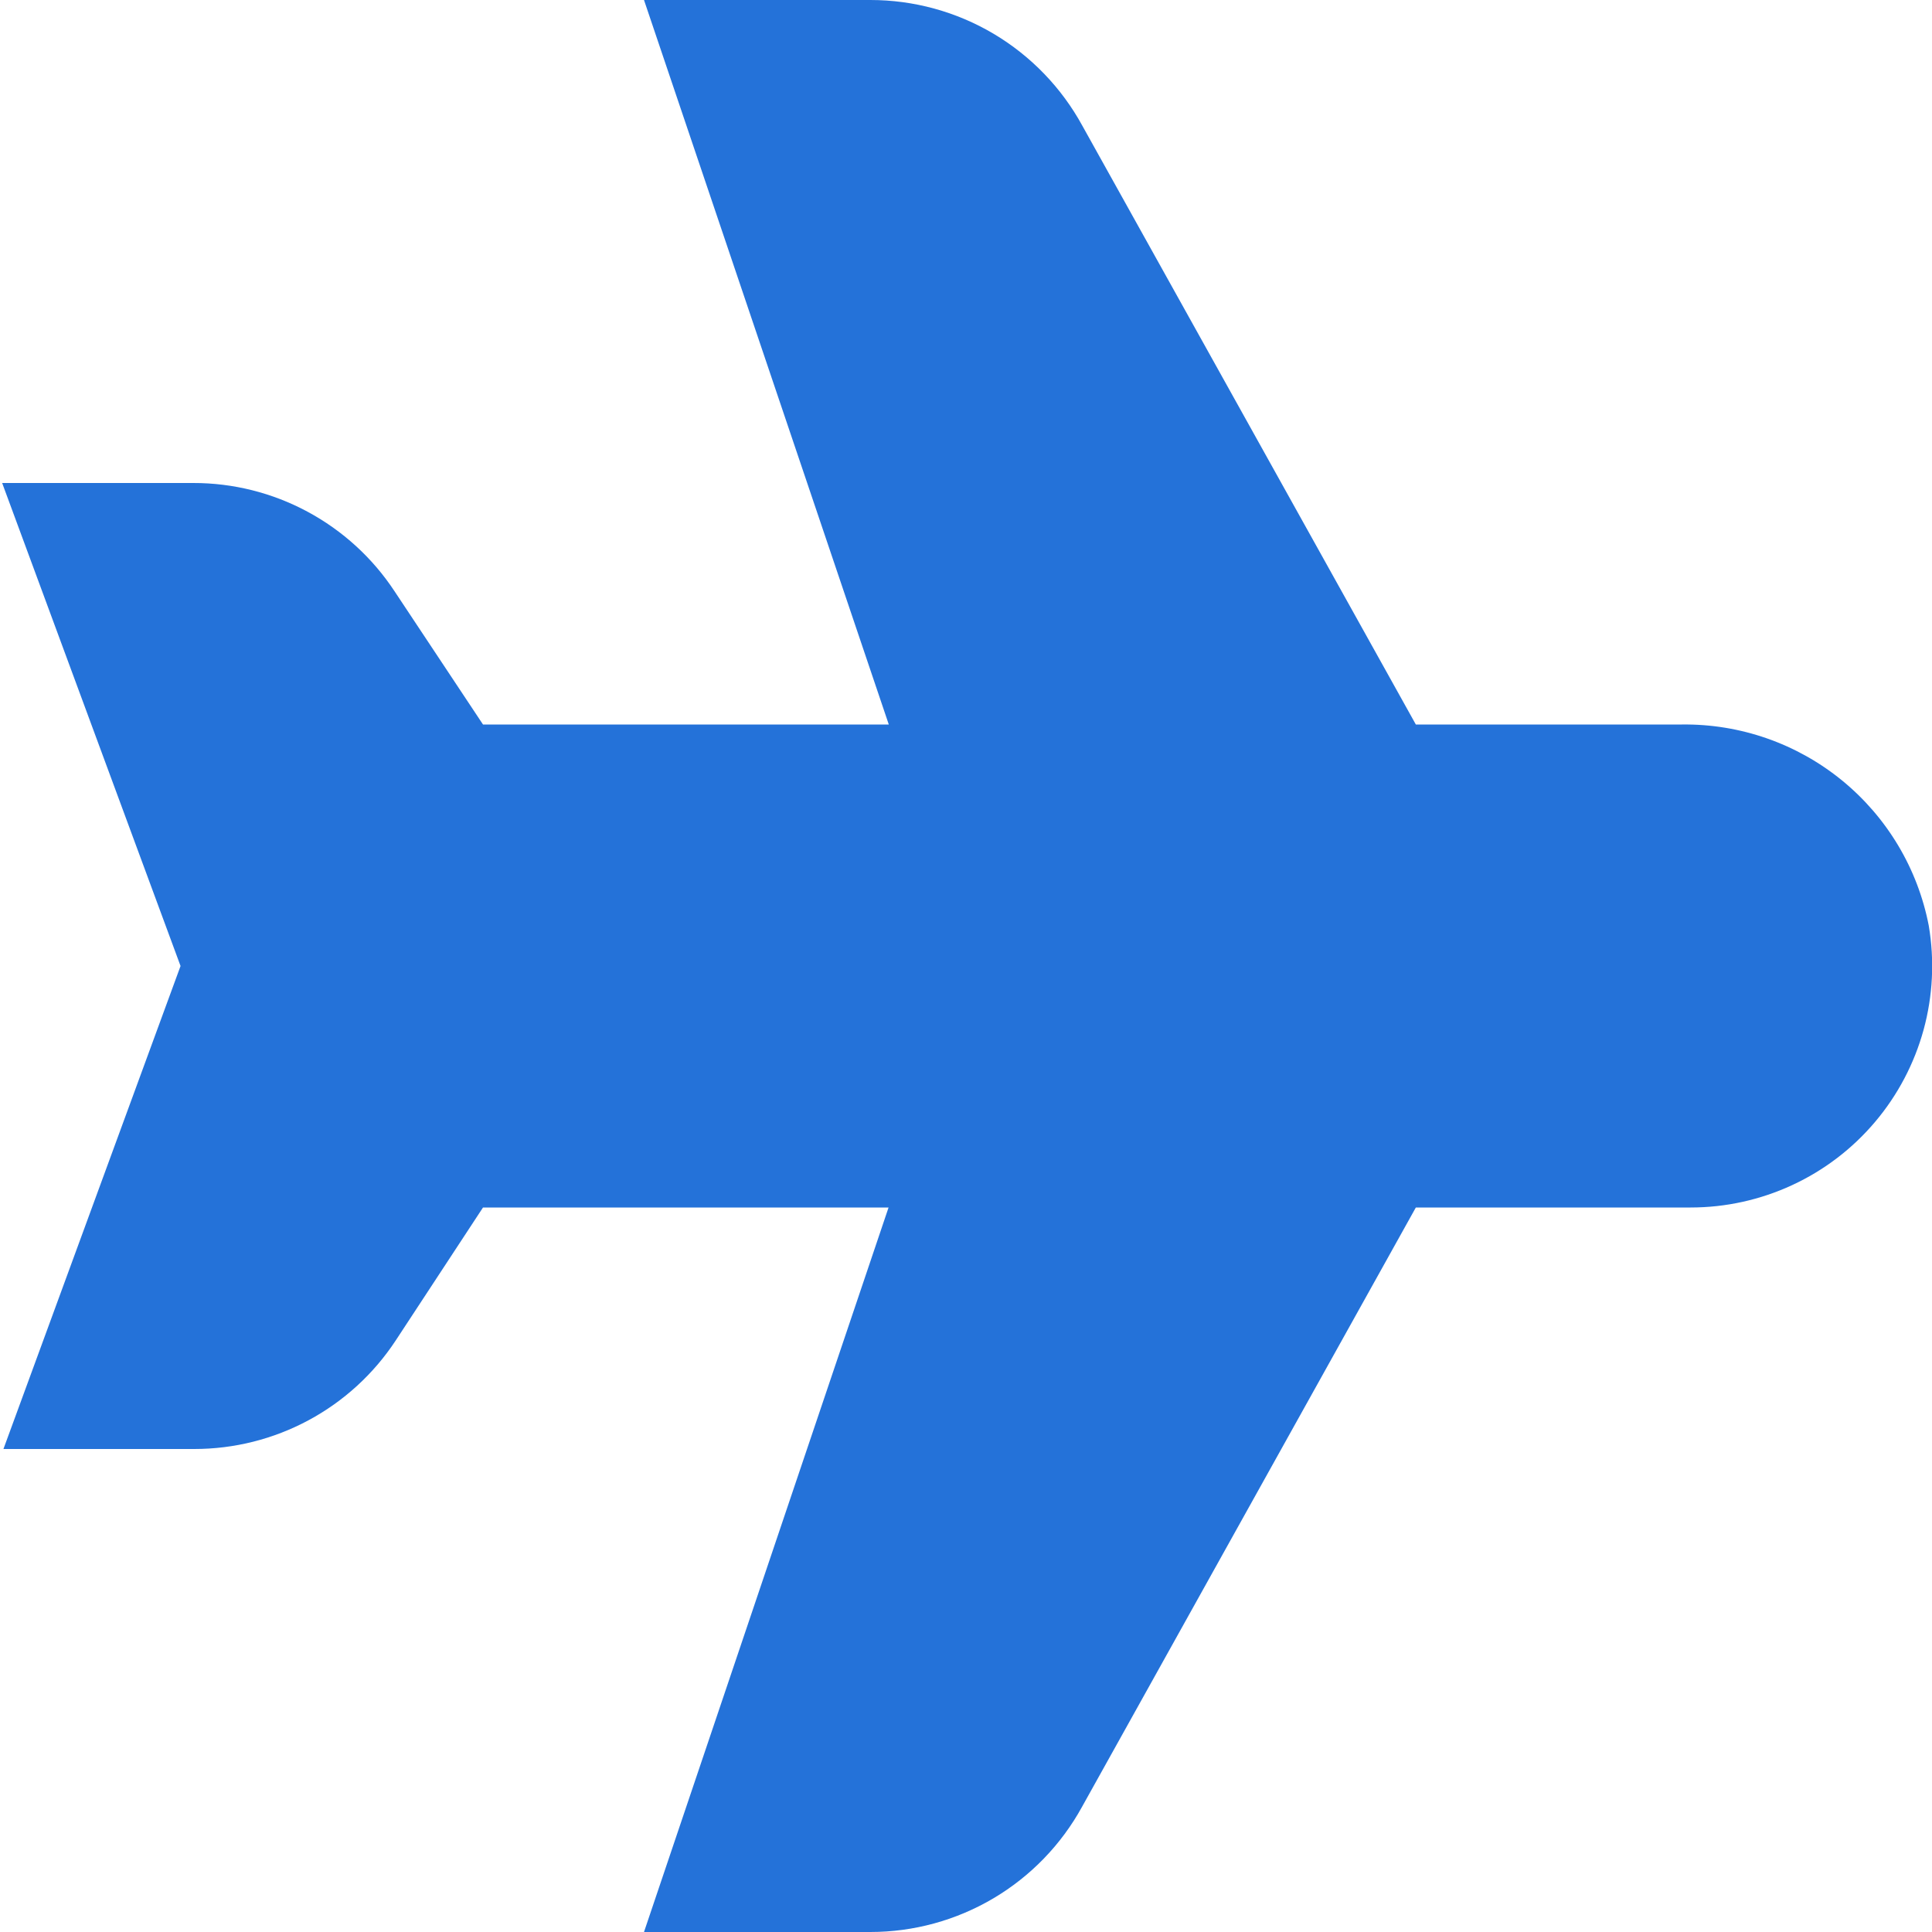<svg width="60" height="60" viewBox="0 0 60 60" fill="none" xmlns="http://www.w3.org/2000/svg">
<g id="Icons6" clip-path="url(#clip0_724_1792)">
<path id="Vector" d="M27.03 60H20L27.595 37.5H15L12.287 41.633C11.605 42.669 10.676 43.519 9.584 44.106C8.492 44.694 7.27 45.001 6.03 45H0.107L5.607 30L0.067 15H6C7.238 14.998 8.458 15.304 9.548 15.89C10.639 16.476 11.568 17.324 12.25 18.358L15 22.5H27.602L20 1.28509e-07H27.03C28.377 -0 29.7 0.362 30.859 1.05C32.017 1.738 32.969 2.725 33.615 3.908L43.97 22.5H52.232C54.041 22.477 55.799 23.091 57.201 24.233C58.602 25.376 59.558 26.974 59.9 28.75C60.082 29.826 60.027 30.928 59.739 31.981C59.45 33.033 58.936 34.01 58.231 34.843C57.527 35.676 56.649 36.346 55.659 36.804C54.669 37.263 53.591 37.501 52.5 37.5H43.97L33.605 56.11C32.958 57.288 32.007 58.271 30.85 58.955C29.693 59.639 28.374 60 27.03 60Z" fill="#2472D9"/>
</g>
<defs>
<clipPath id="clip0_724_1792">
<rect width="60" height="60" fill="white"/>
</clipPath>
</defs>
</svg>
